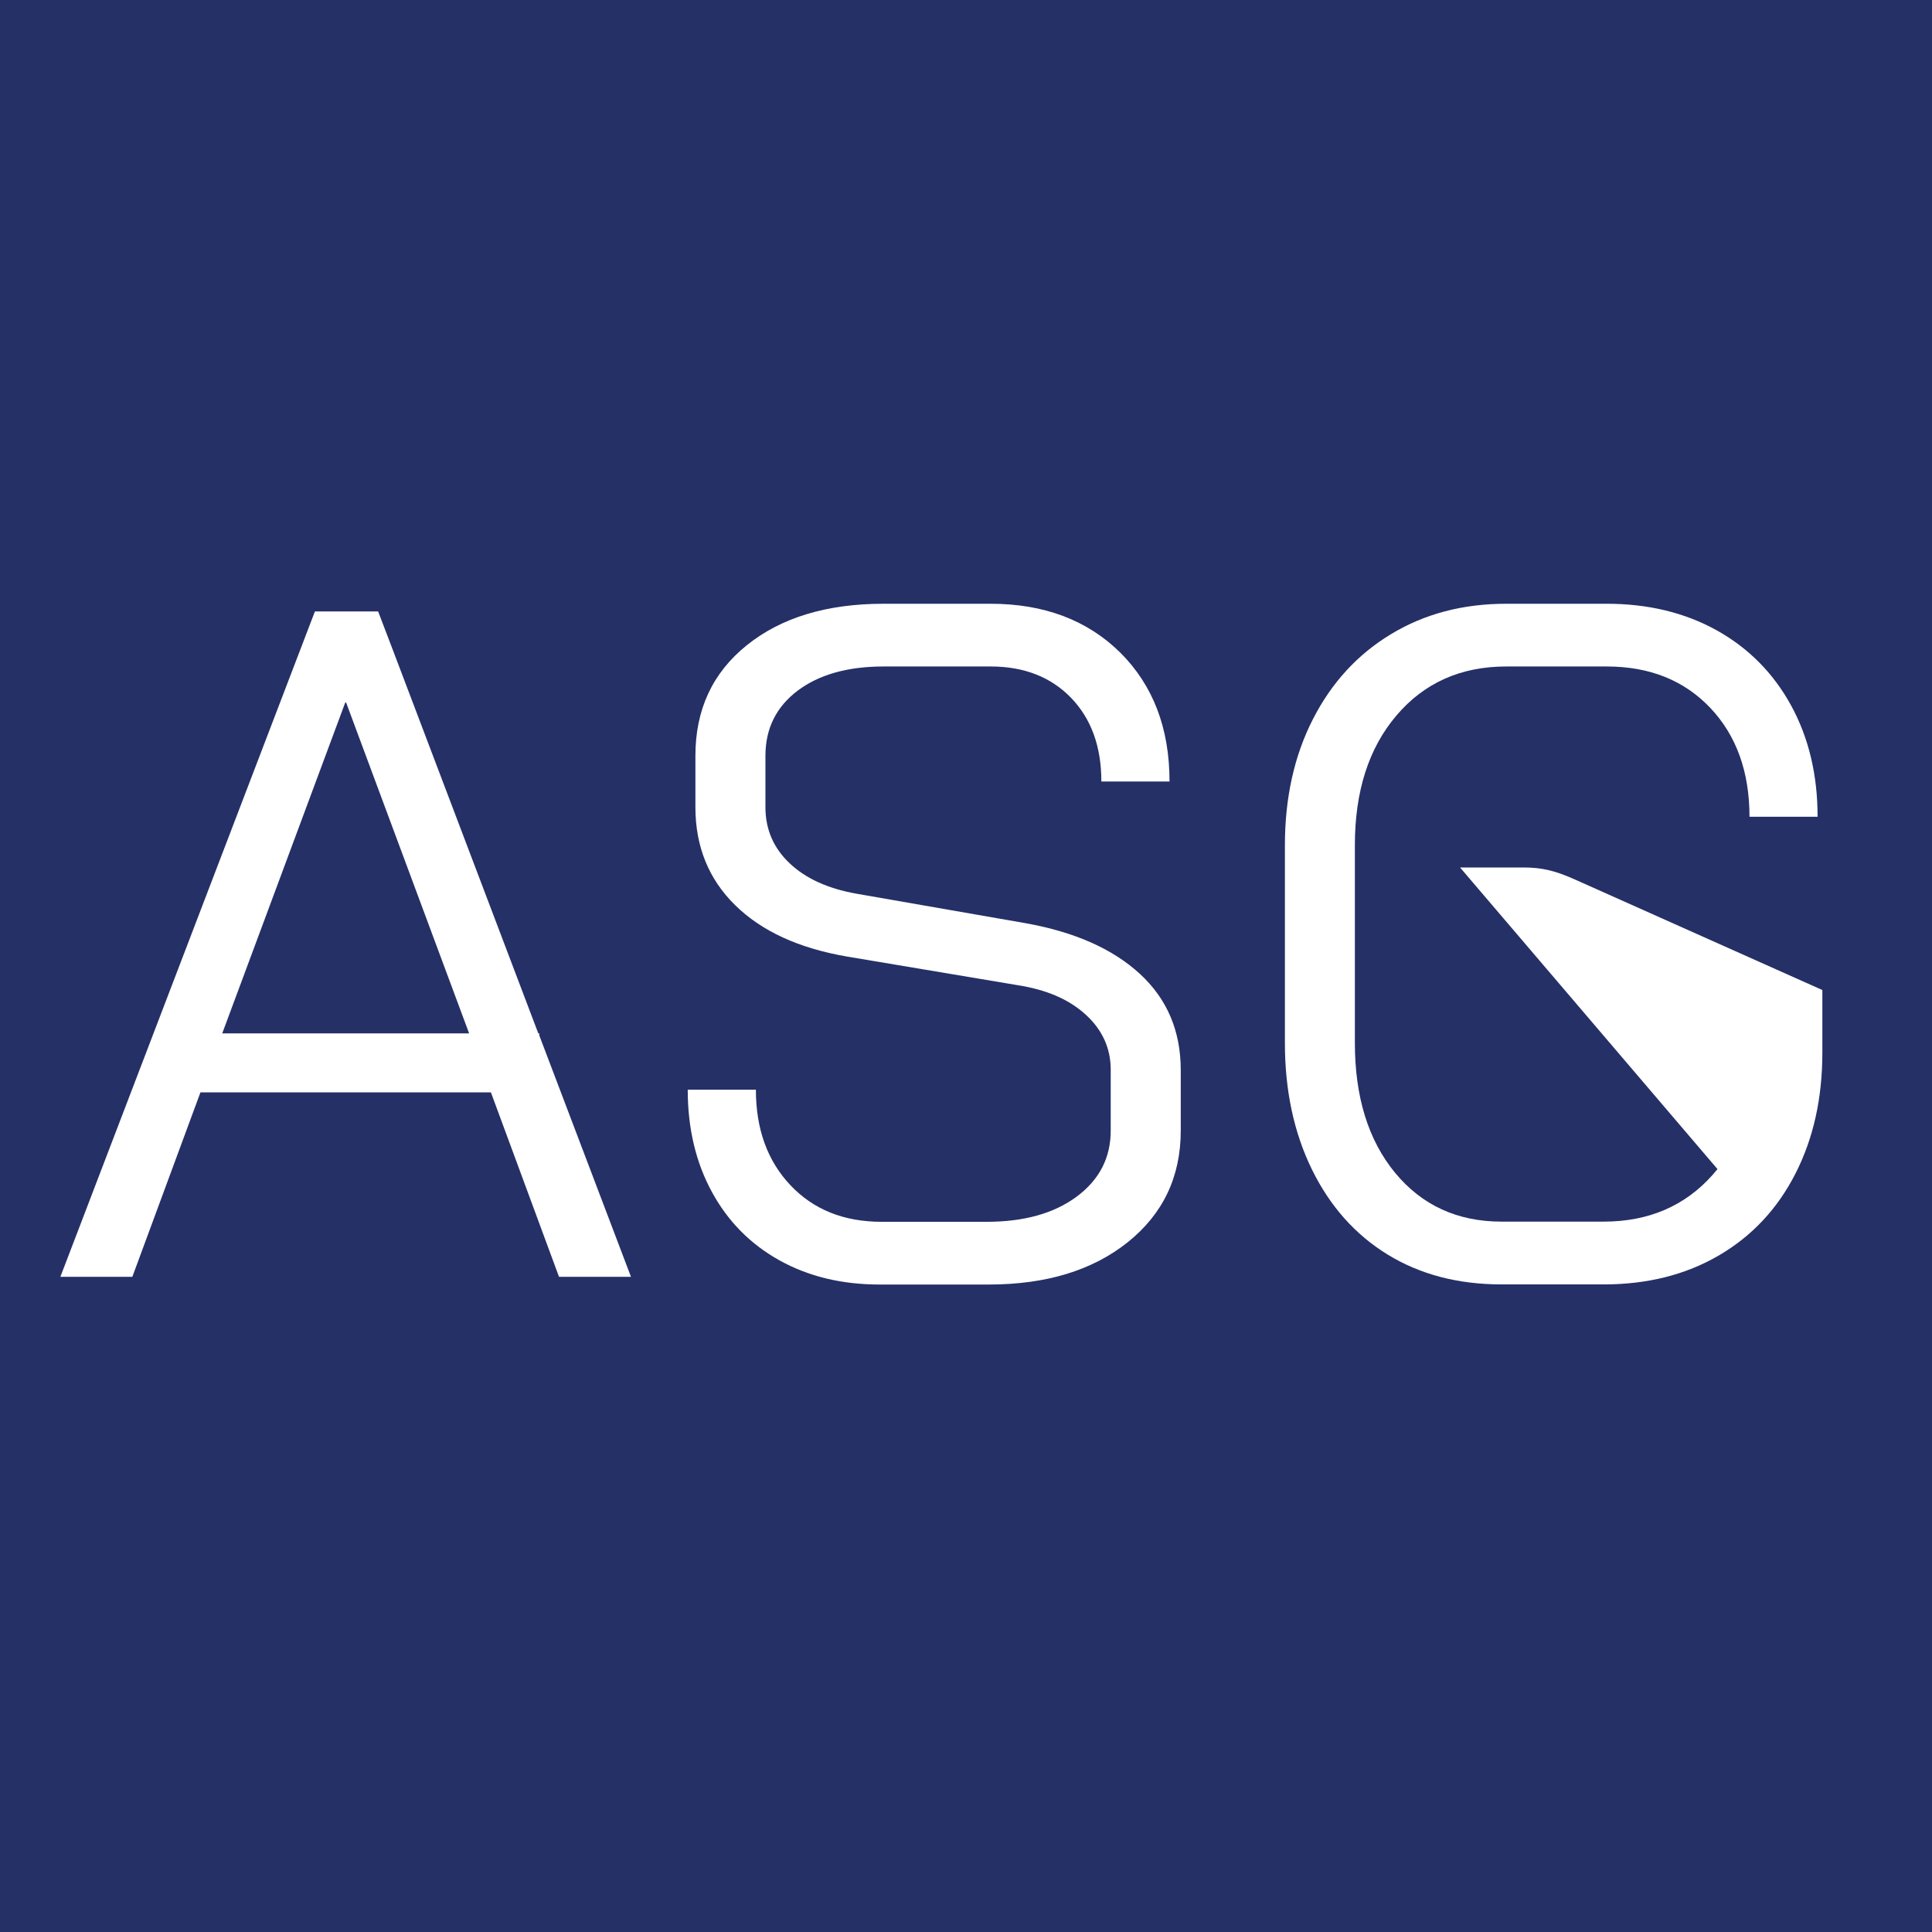 <svg width="32" height="32" viewBox="0 0 32 32" fill="none" xmlns="http://www.w3.org/2000/svg">
<rect width="32" height="32" fill="#253067"/>
<g clip-path="url(#clip0)">
<path d="M18.883 16.133C18.434 15.718 17.802 15.437 16.987 15.291L14.183 14.802C13.713 14.718 13.345 14.551 13.078 14.298C12.812 14.046 12.678 13.737 12.678 13.37V12.519C12.678 12.067 12.856 11.709 13.211 11.44C13.567 11.172 14.042 11.039 14.637 11.039H16.408C16.962 11.039 17.406 11.213 17.741 11.559C18.075 11.905 18.242 12.368 18.242 12.944H19.371C19.371 12.062 19.099 11.352 18.556 10.81C18.01 10.271 17.293 10 16.406 10H14.635C13.695 10 12.94 10.229 12.372 10.685C11.801 11.143 11.518 11.754 11.518 12.519V13.37C11.518 14.02 11.738 14.562 12.176 14.992C12.614 15.423 13.231 15.706 14.026 15.843L16.846 16.316C17.327 16.39 17.705 16.551 17.982 16.805C18.258 17.056 18.397 17.362 18.397 17.718V18.726C18.397 19.177 18.209 19.541 17.832 19.821C17.455 20.099 16.959 20.237 16.343 20.237H14.604C13.977 20.237 13.474 20.035 13.092 19.631C12.71 19.227 12.52 18.699 12.52 18.049H11.391C11.391 18.689 11.525 19.253 11.791 19.742C12.056 20.23 12.43 20.608 12.91 20.875C13.391 21.143 13.945 21.276 14.572 21.276H16.375C17.325 21.276 18.093 21.043 18.679 20.575C19.263 20.107 19.557 19.492 19.557 18.726V17.718C19.555 17.075 19.332 16.548 18.883 16.133Z" fill="white"/>
<path d="M26.076 14.563C25.745 14.416 25.53 14.368 25.227 14.368H24.183L28.447 19.364C28.42 19.397 28.392 19.429 28.364 19.462C27.905 19.977 27.304 20.234 26.561 20.234H24.87C24.139 20.234 23.551 19.963 23.106 19.424C22.662 18.884 22.441 18.167 22.441 17.274V13.999C22.441 13.108 22.669 12.391 23.131 11.849C23.59 11.31 24.196 11.039 24.949 11.039H26.611C27.322 11.039 27.892 11.267 28.327 11.724C28.76 12.181 28.977 12.783 28.977 13.528H30.105C30.105 12.835 29.959 12.222 29.667 11.686C29.374 11.151 28.964 10.736 28.436 10.441C27.908 10.148 27.301 10 26.611 10H24.949C24.227 10 23.59 10.169 23.037 10.505C22.483 10.84 22.053 11.31 21.745 11.914C21.437 12.517 21.282 13.213 21.282 14.001V17.276C21.282 18.063 21.432 18.761 21.729 19.369C22.027 19.977 22.444 20.448 22.983 20.779C23.521 21.109 24.15 21.274 24.872 21.274H26.563C27.283 21.274 27.919 21.115 28.468 20.795C29.017 20.475 29.44 20.023 29.737 19.441C30.035 18.859 30.184 18.19 30.184 17.434V16.398C30.181 16.397 27.207 15.069 26.076 14.563Z" fill="white"/>
<path d="M8.932 17.116H8.916L6.503 10.756L6.263 10.127H5.749H5.374H5.216L1 21.148H2.192L3.32 18.093H8.131L9.259 21.148H10.451L8.932 17.149V17.116ZM3.681 17.116L5.718 11.637H5.733L7.77 17.116H3.681Z" fill="white"/>
</g>
<defs>
<clipPath id="clip0">
<rect width="29.429" height="11.444" fill="white" transform="translate(1 10)"/>
</clipPath>
</defs>
</svg>
